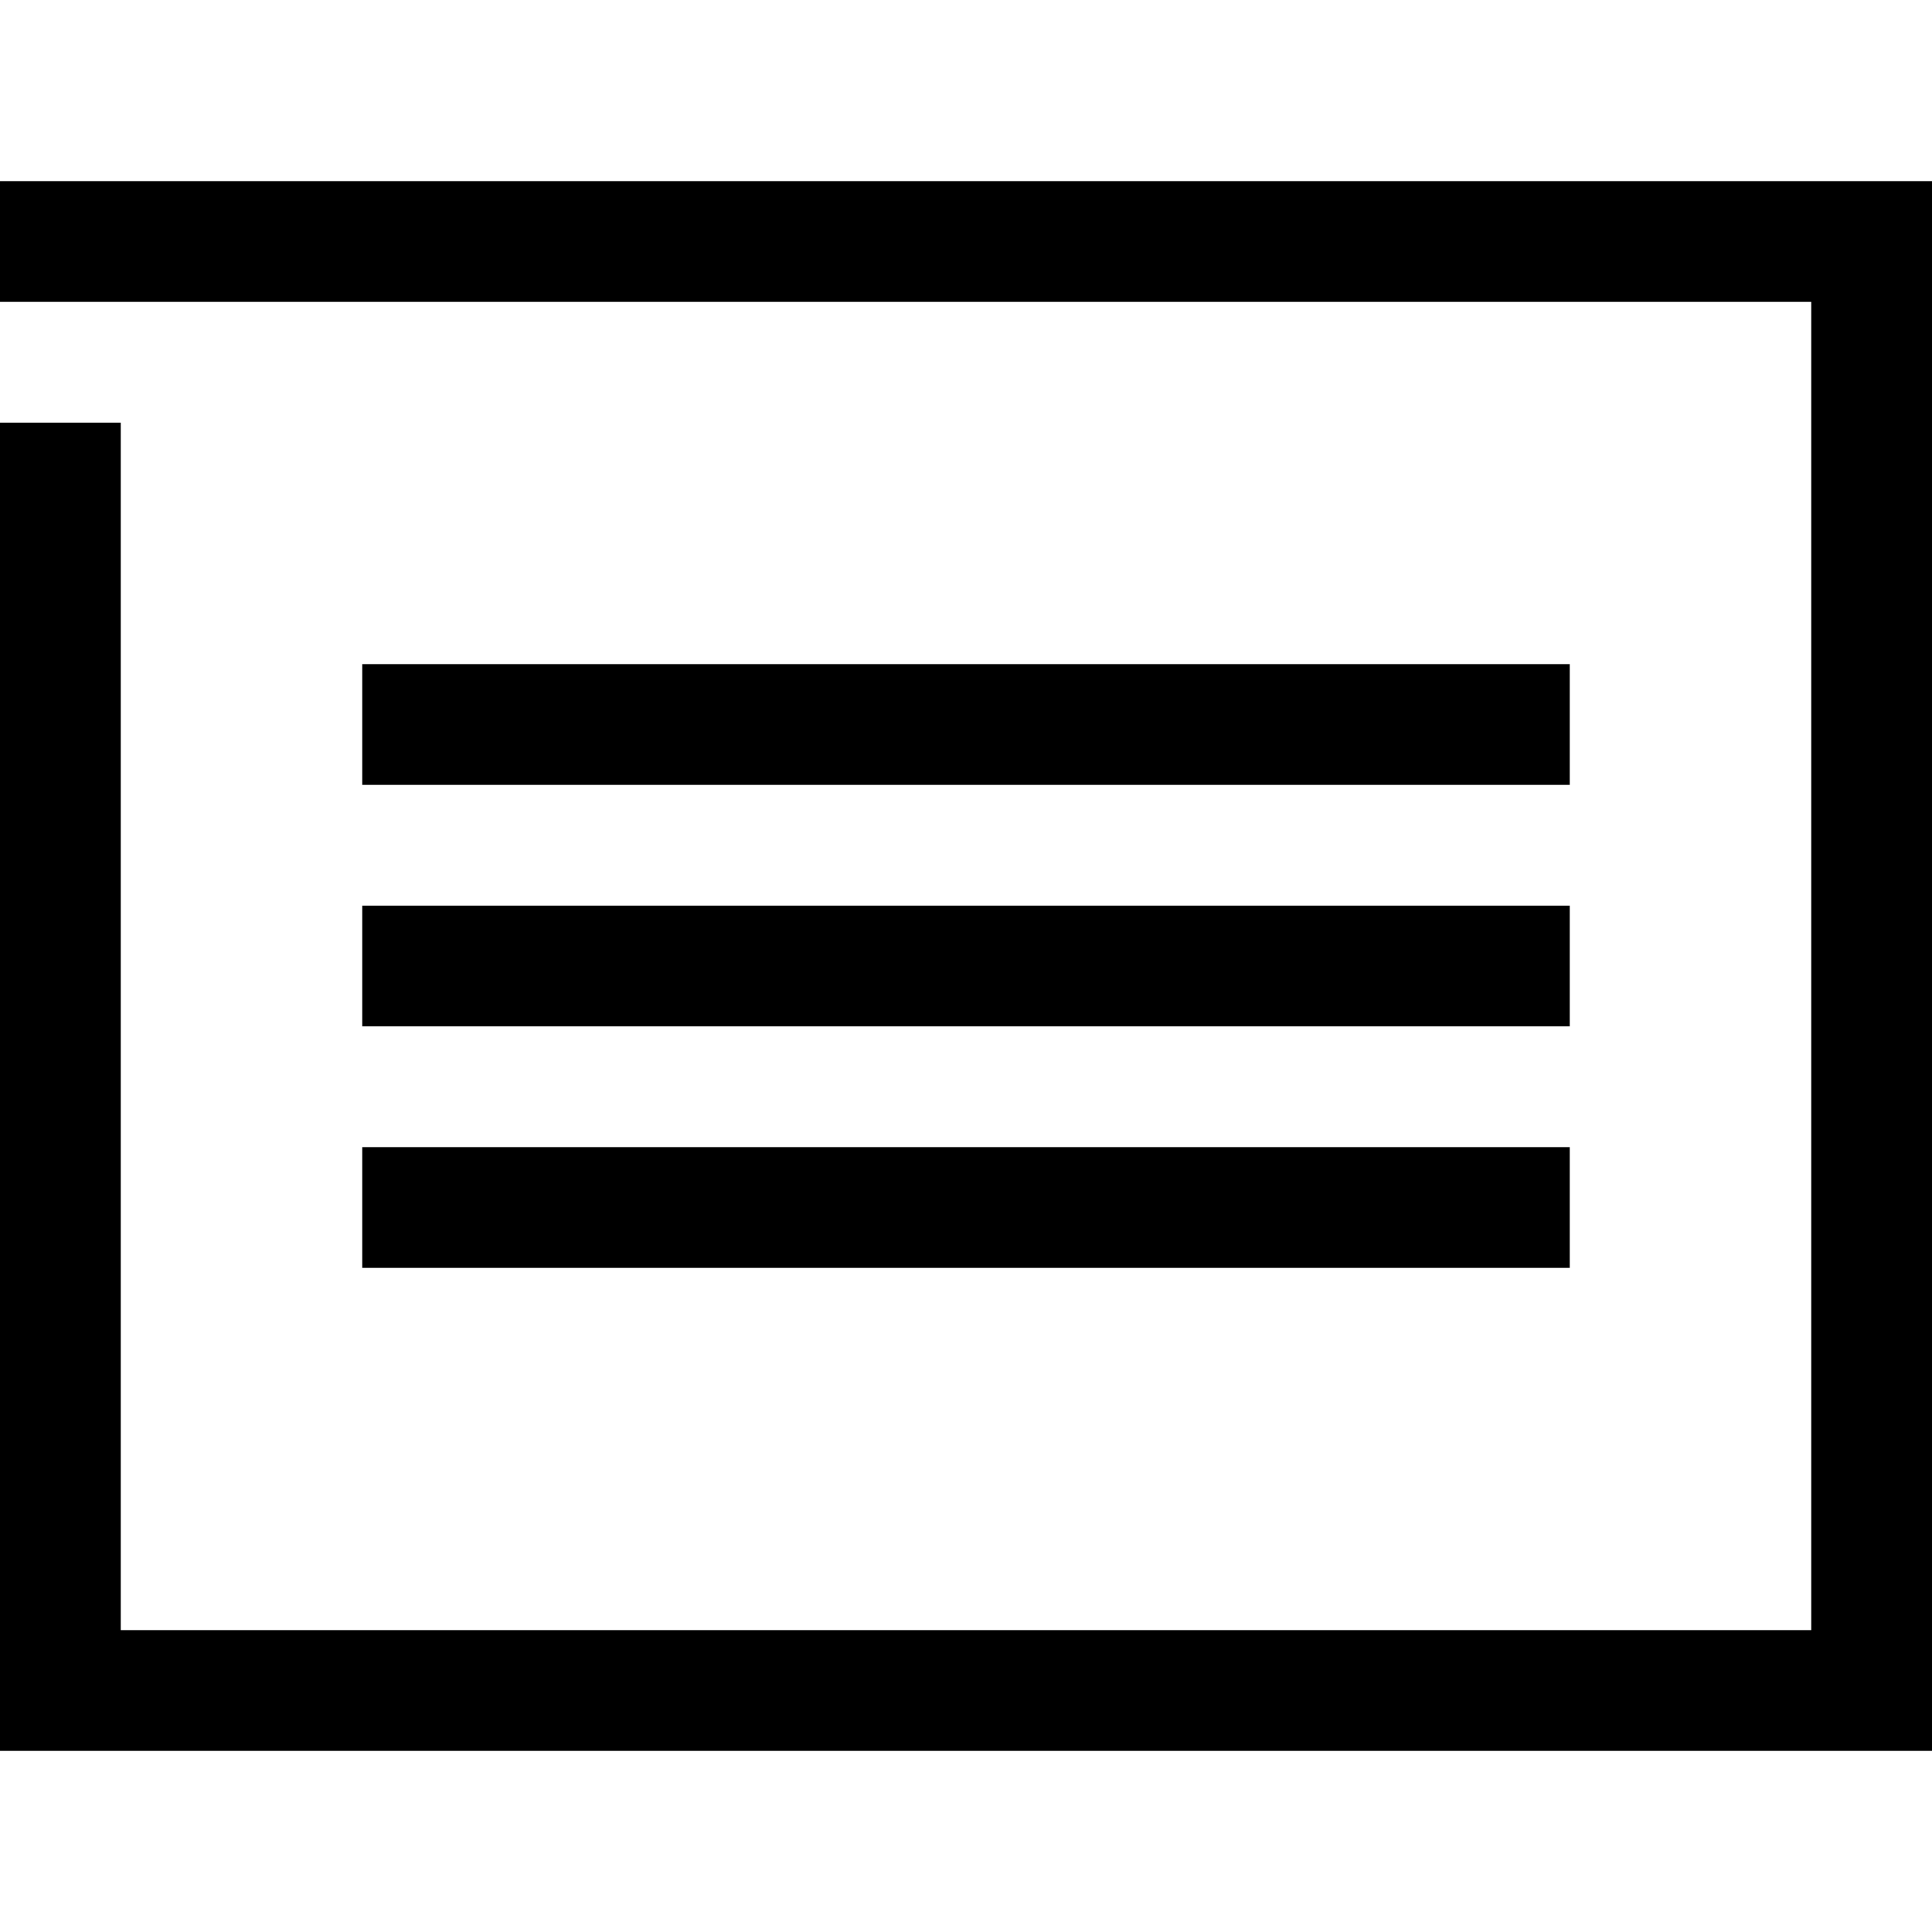 <?xml version="1.0" encoding="utf-8"?>
<!-- Generated by IcoMoon.io -->
<!DOCTYPE svg PUBLIC "-//W3C//DTD SVG 1.1//EN" "http://www.w3.org/Graphics/SVG/1.1/DTD/svg11.dtd">
<svg version="1.1" xmlns="http://www.w3.org/2000/svg" xmlns:xlink="http://www.w3.org/1999/xlink" width="32" height="32" viewBox="0 0 32 32">
<g>
</g>
	<path d="M6 11h20v2h-20v-2z" fill="#000000" />
	<path d="M6 15h20v2h-20v-2z" fill="#000000" />
	<path d="M6 19h20v2h-20v-2z" fill="#000000" />
	<path d="M32 29h-32v-22h2v20h28v-22h-30v-2h32z" fill="#000000" />
</svg>
